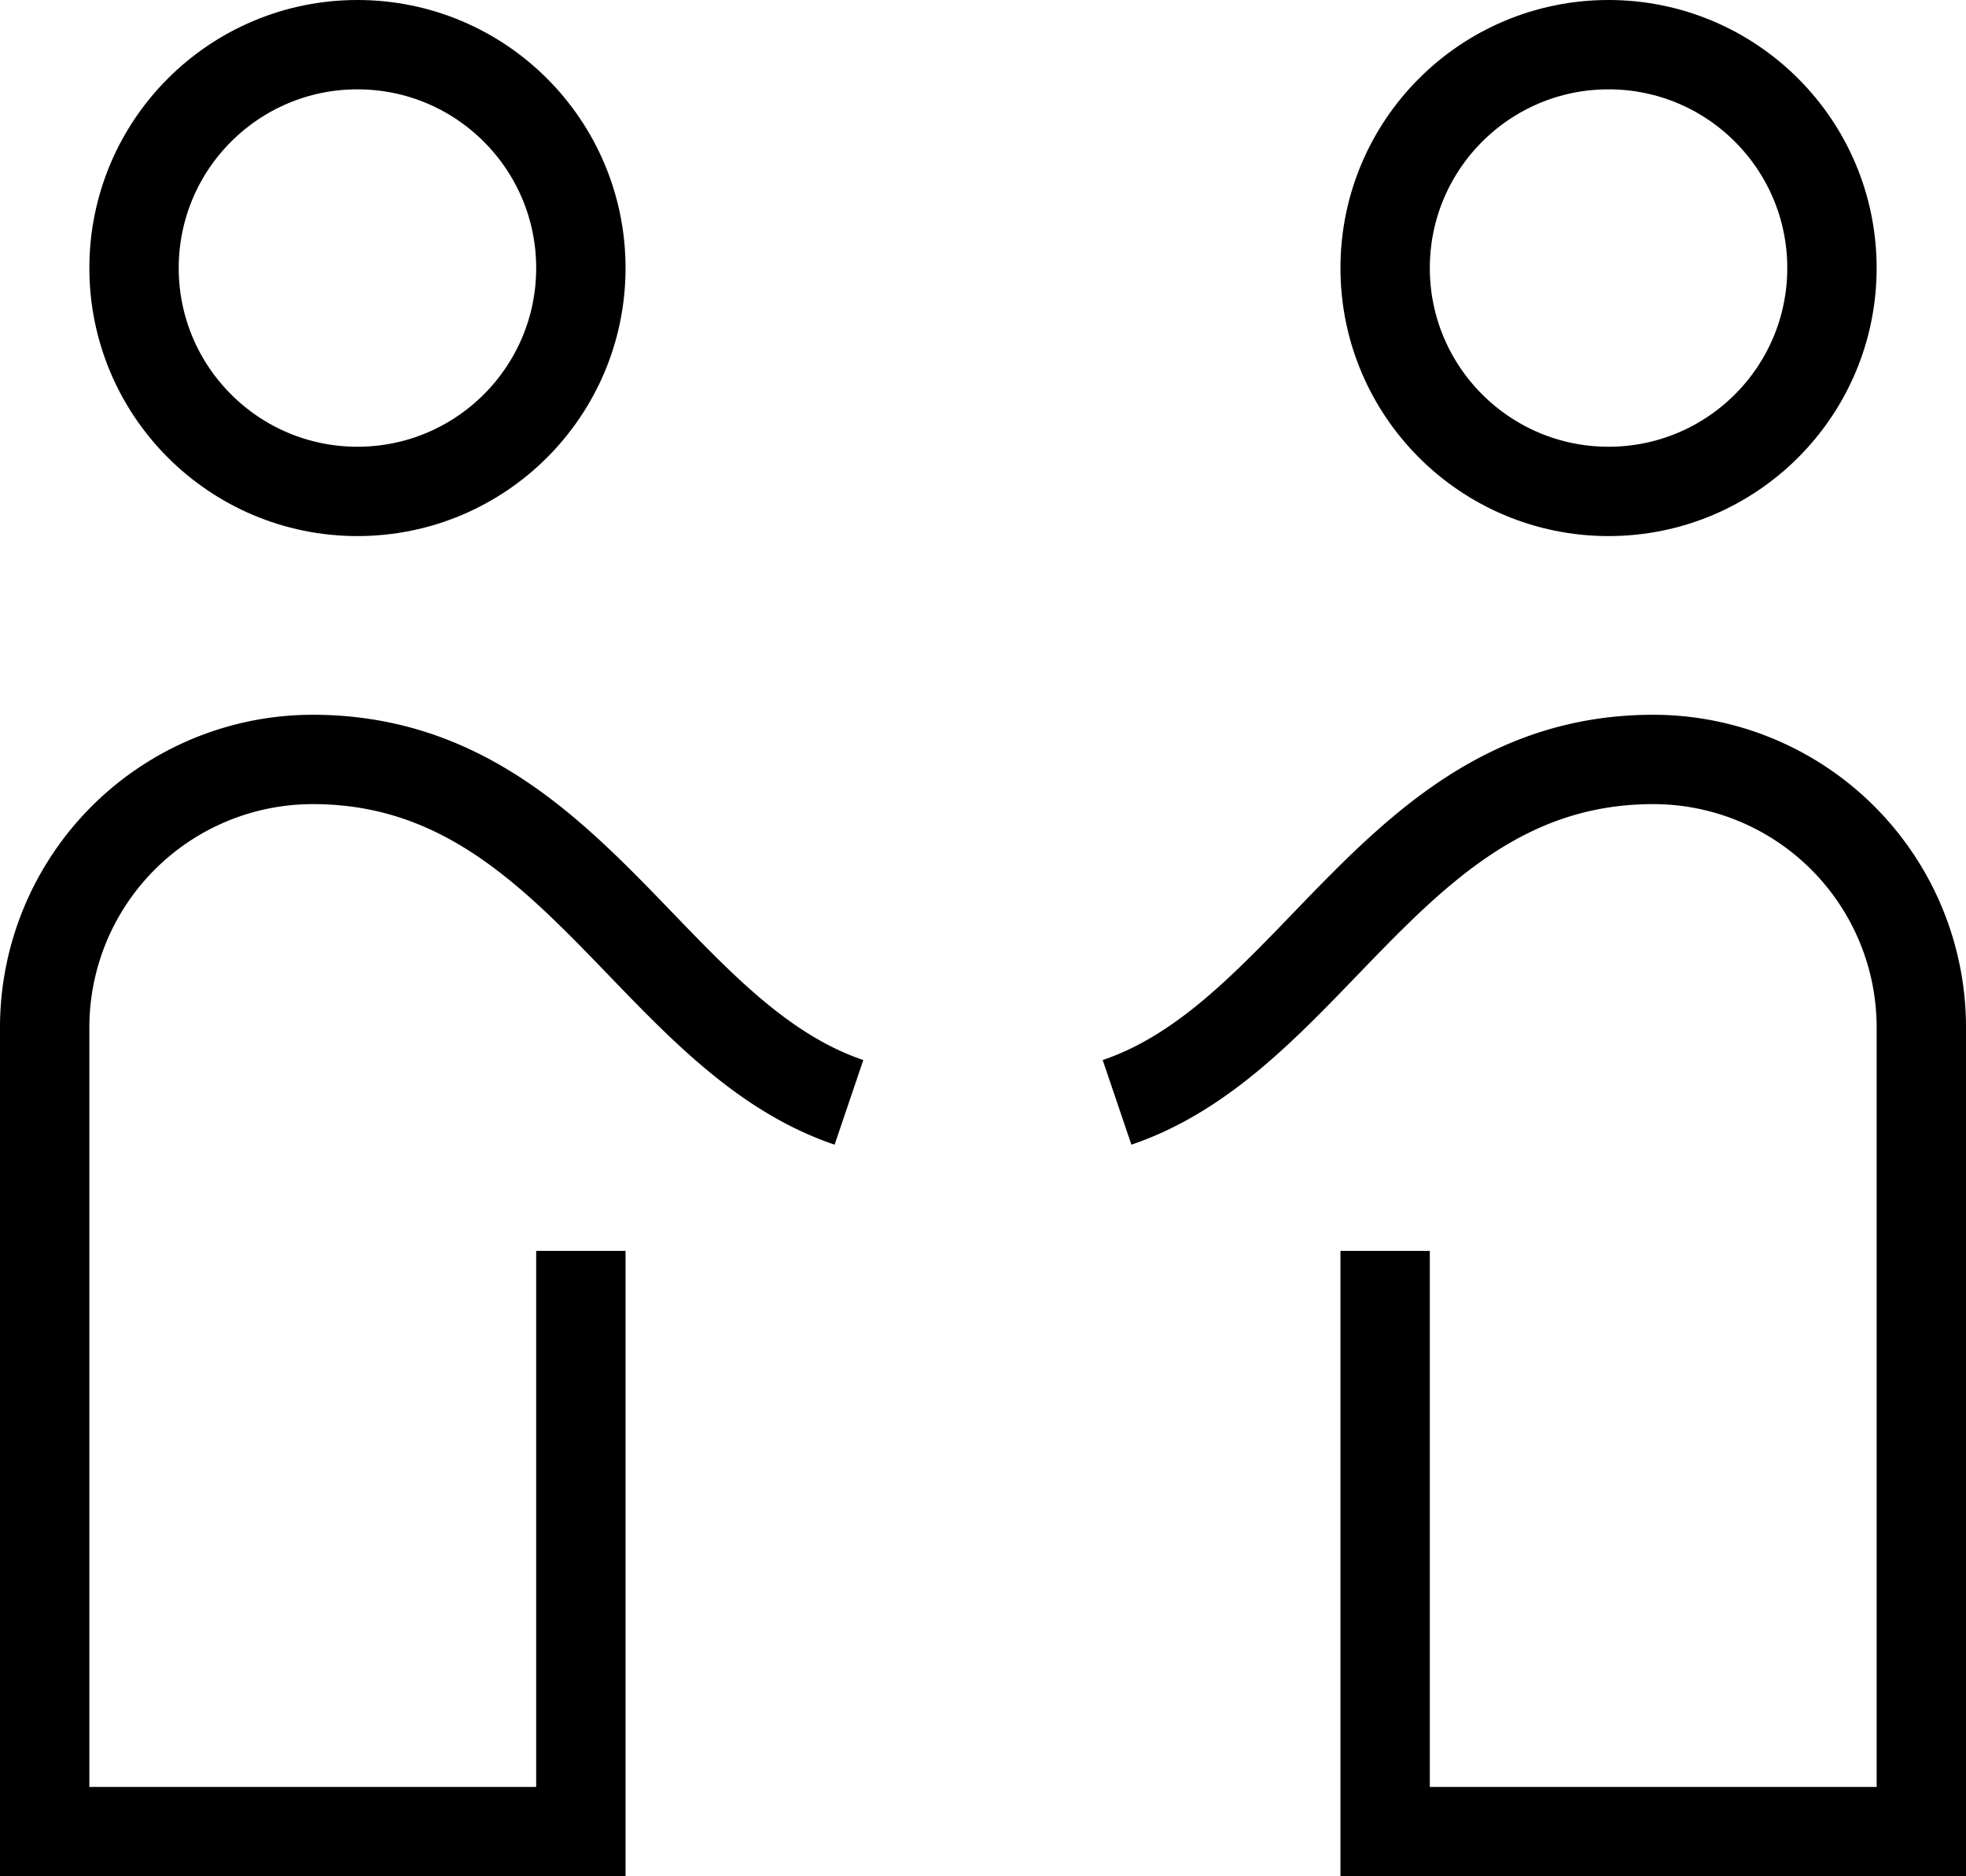 <svg xmlns="http://www.w3.org/2000/svg" width="22" height="21" stroke="#000" fill="none"><circle cx="4" cy="3" r="2.5"/><circle cx="18" cy="3" r="2.5"/><path d="M9.5 12.338c-2.212-.75-3.117-3.838-6-3.838a3 3 0 0 0-3 3v9h6V14m6-1.662c2.212-.75 3.117-3.838 6-3.838a3 3 0 0 1 3 3v9h-6V14"/></svg>

